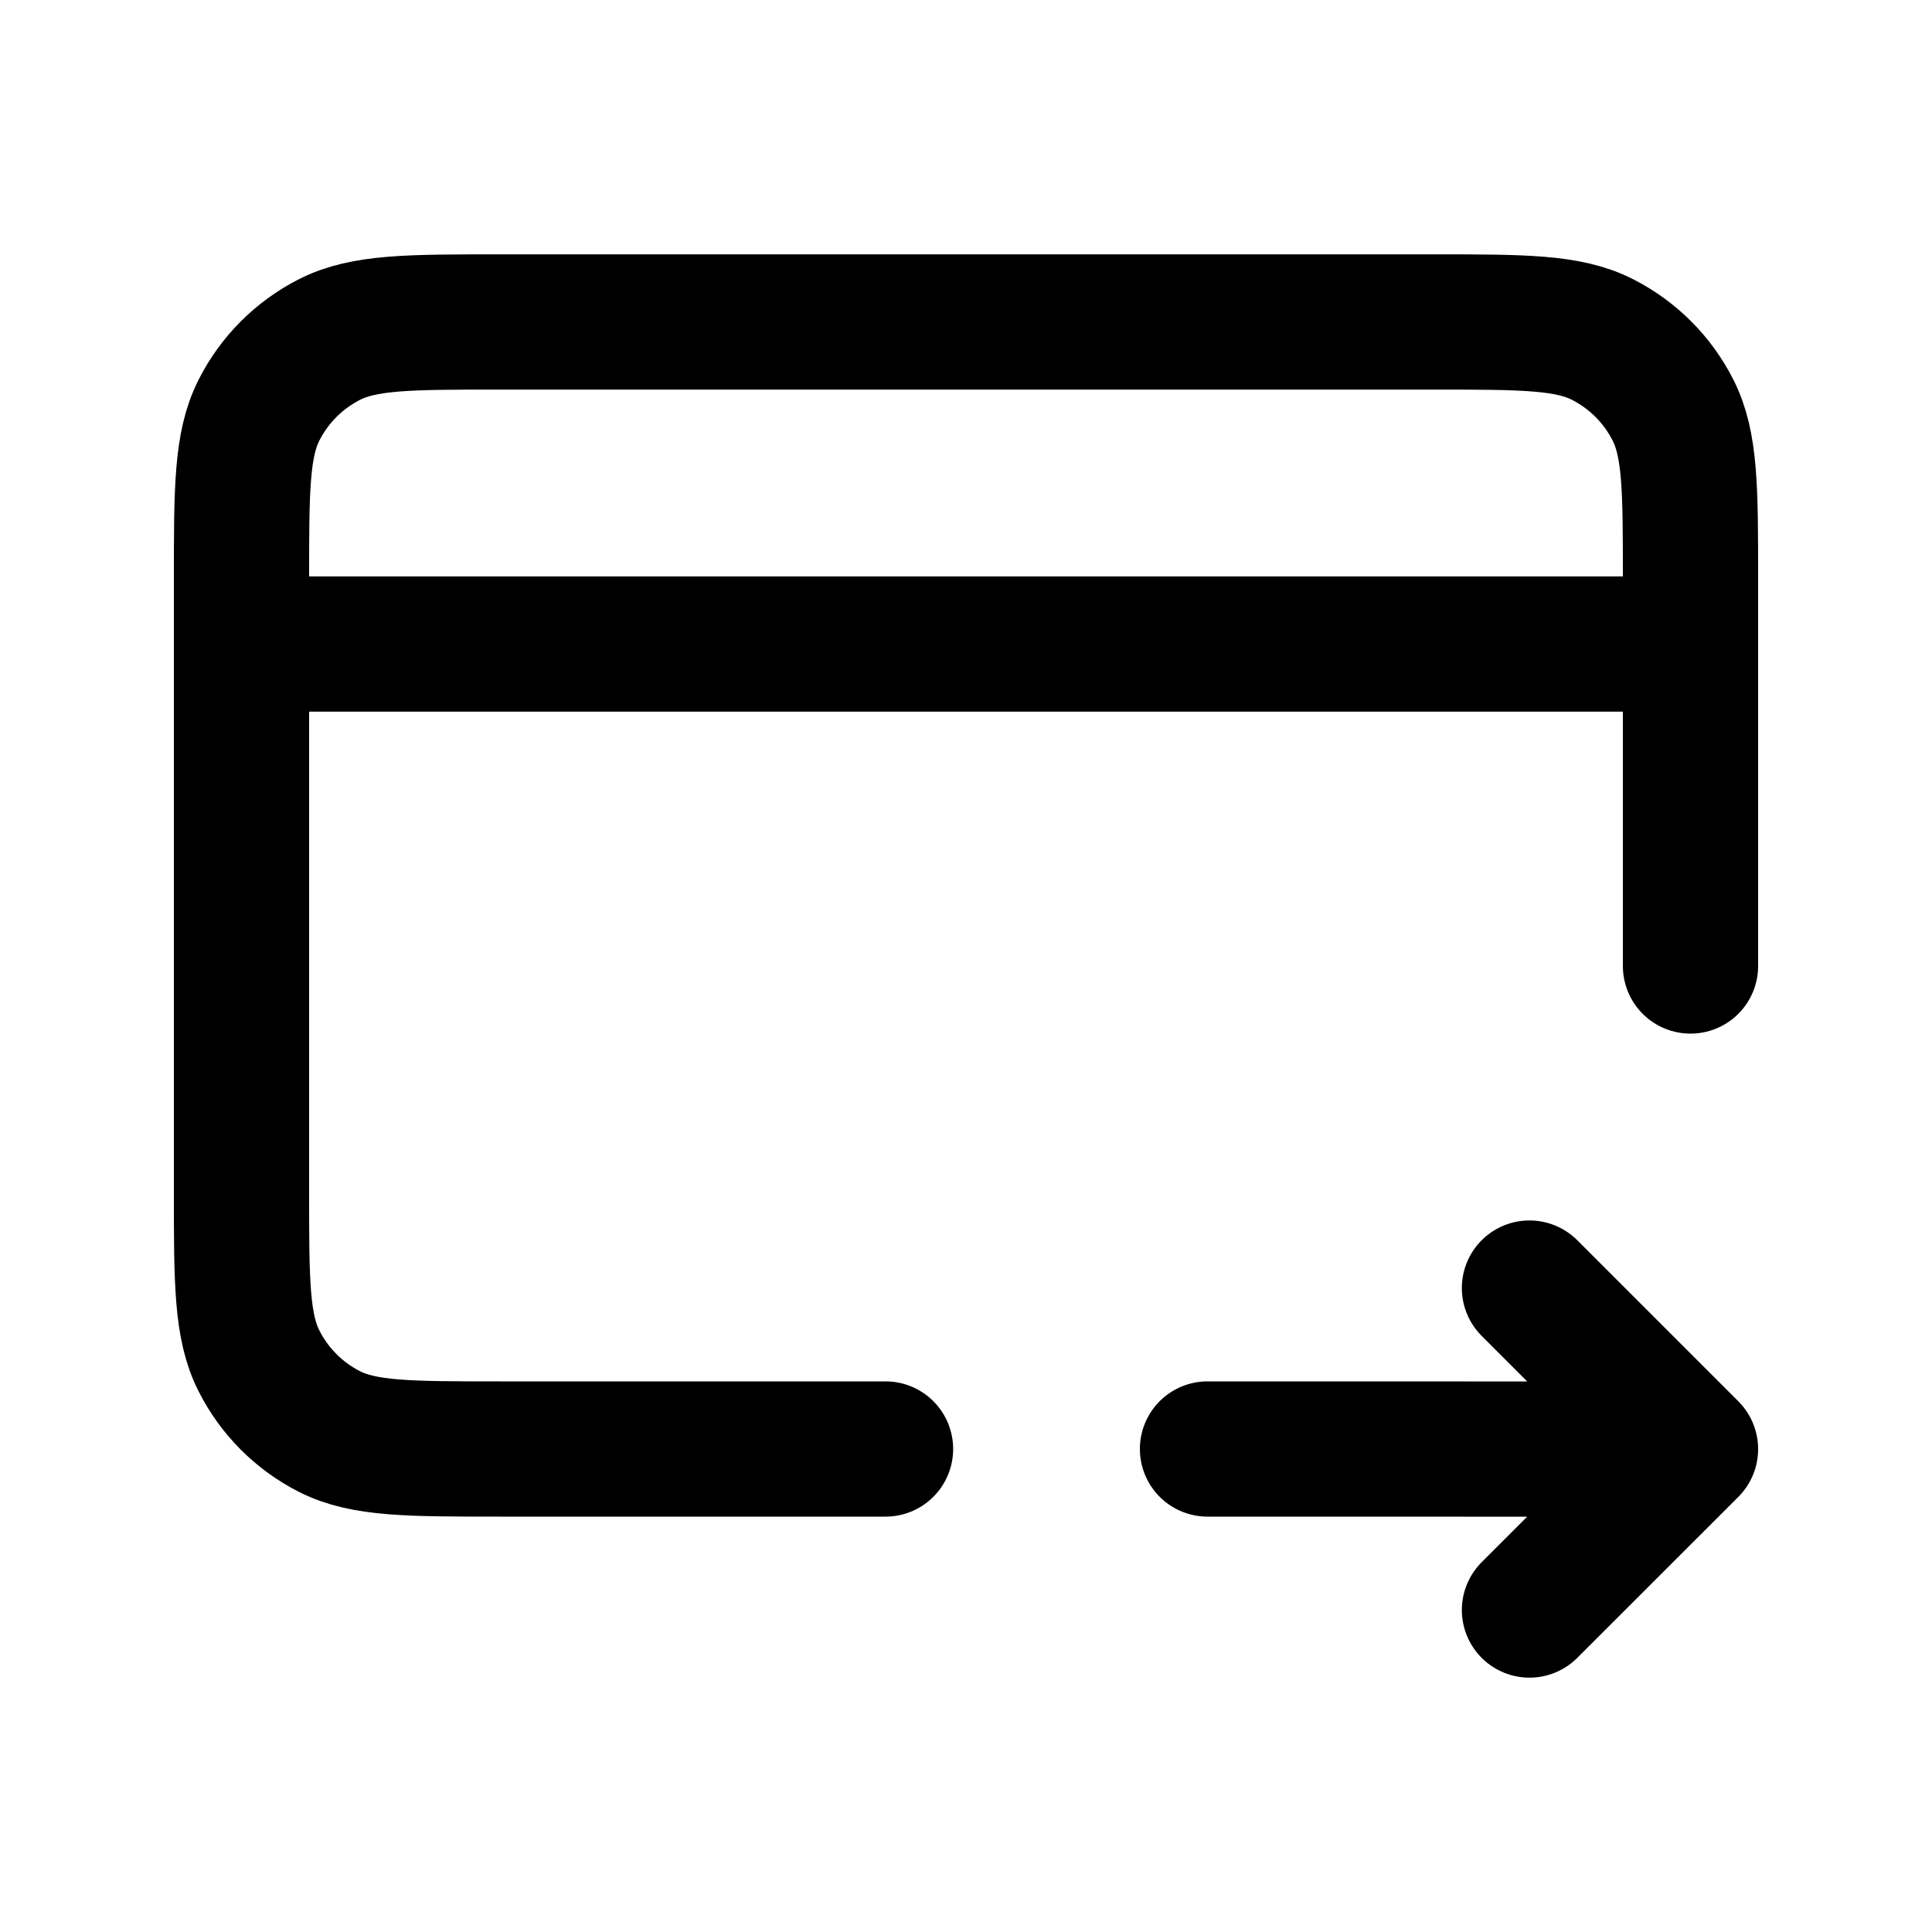 <svg width="20" height="20" viewBox="0 0 20 20" fill="none" xmlns="http://www.w3.org/2000/svg">
<path d="M9.167 15H5.167C4.233 15 3.767 15 3.41 14.819C3.096 14.659 2.841 14.404 2.682 14.09C2.5 13.734 2.5 13.267 2.5 12.334V6C2.5 5.067 2.5 4.6 2.682 4.244C2.841 3.93 3.096 3.675 3.41 3.515C3.767 3.333 4.233 3.333 5.167 3.333H14.833C15.767 3.333 16.233 3.333 16.59 3.515C16.904 3.675 17.159 3.93 17.318 4.244C17.5 4.6 17.5 5.067 17.5 6V10M2.5 6.667H17.5M17.5 15.001L12.5 15M17.5 15.001L15.833 13.334M17.5 15.001L15.833 16.667" stroke="black" stroke-width="1.4" stroke-linecap="round" stroke-linejoin="round"/>
</svg>
